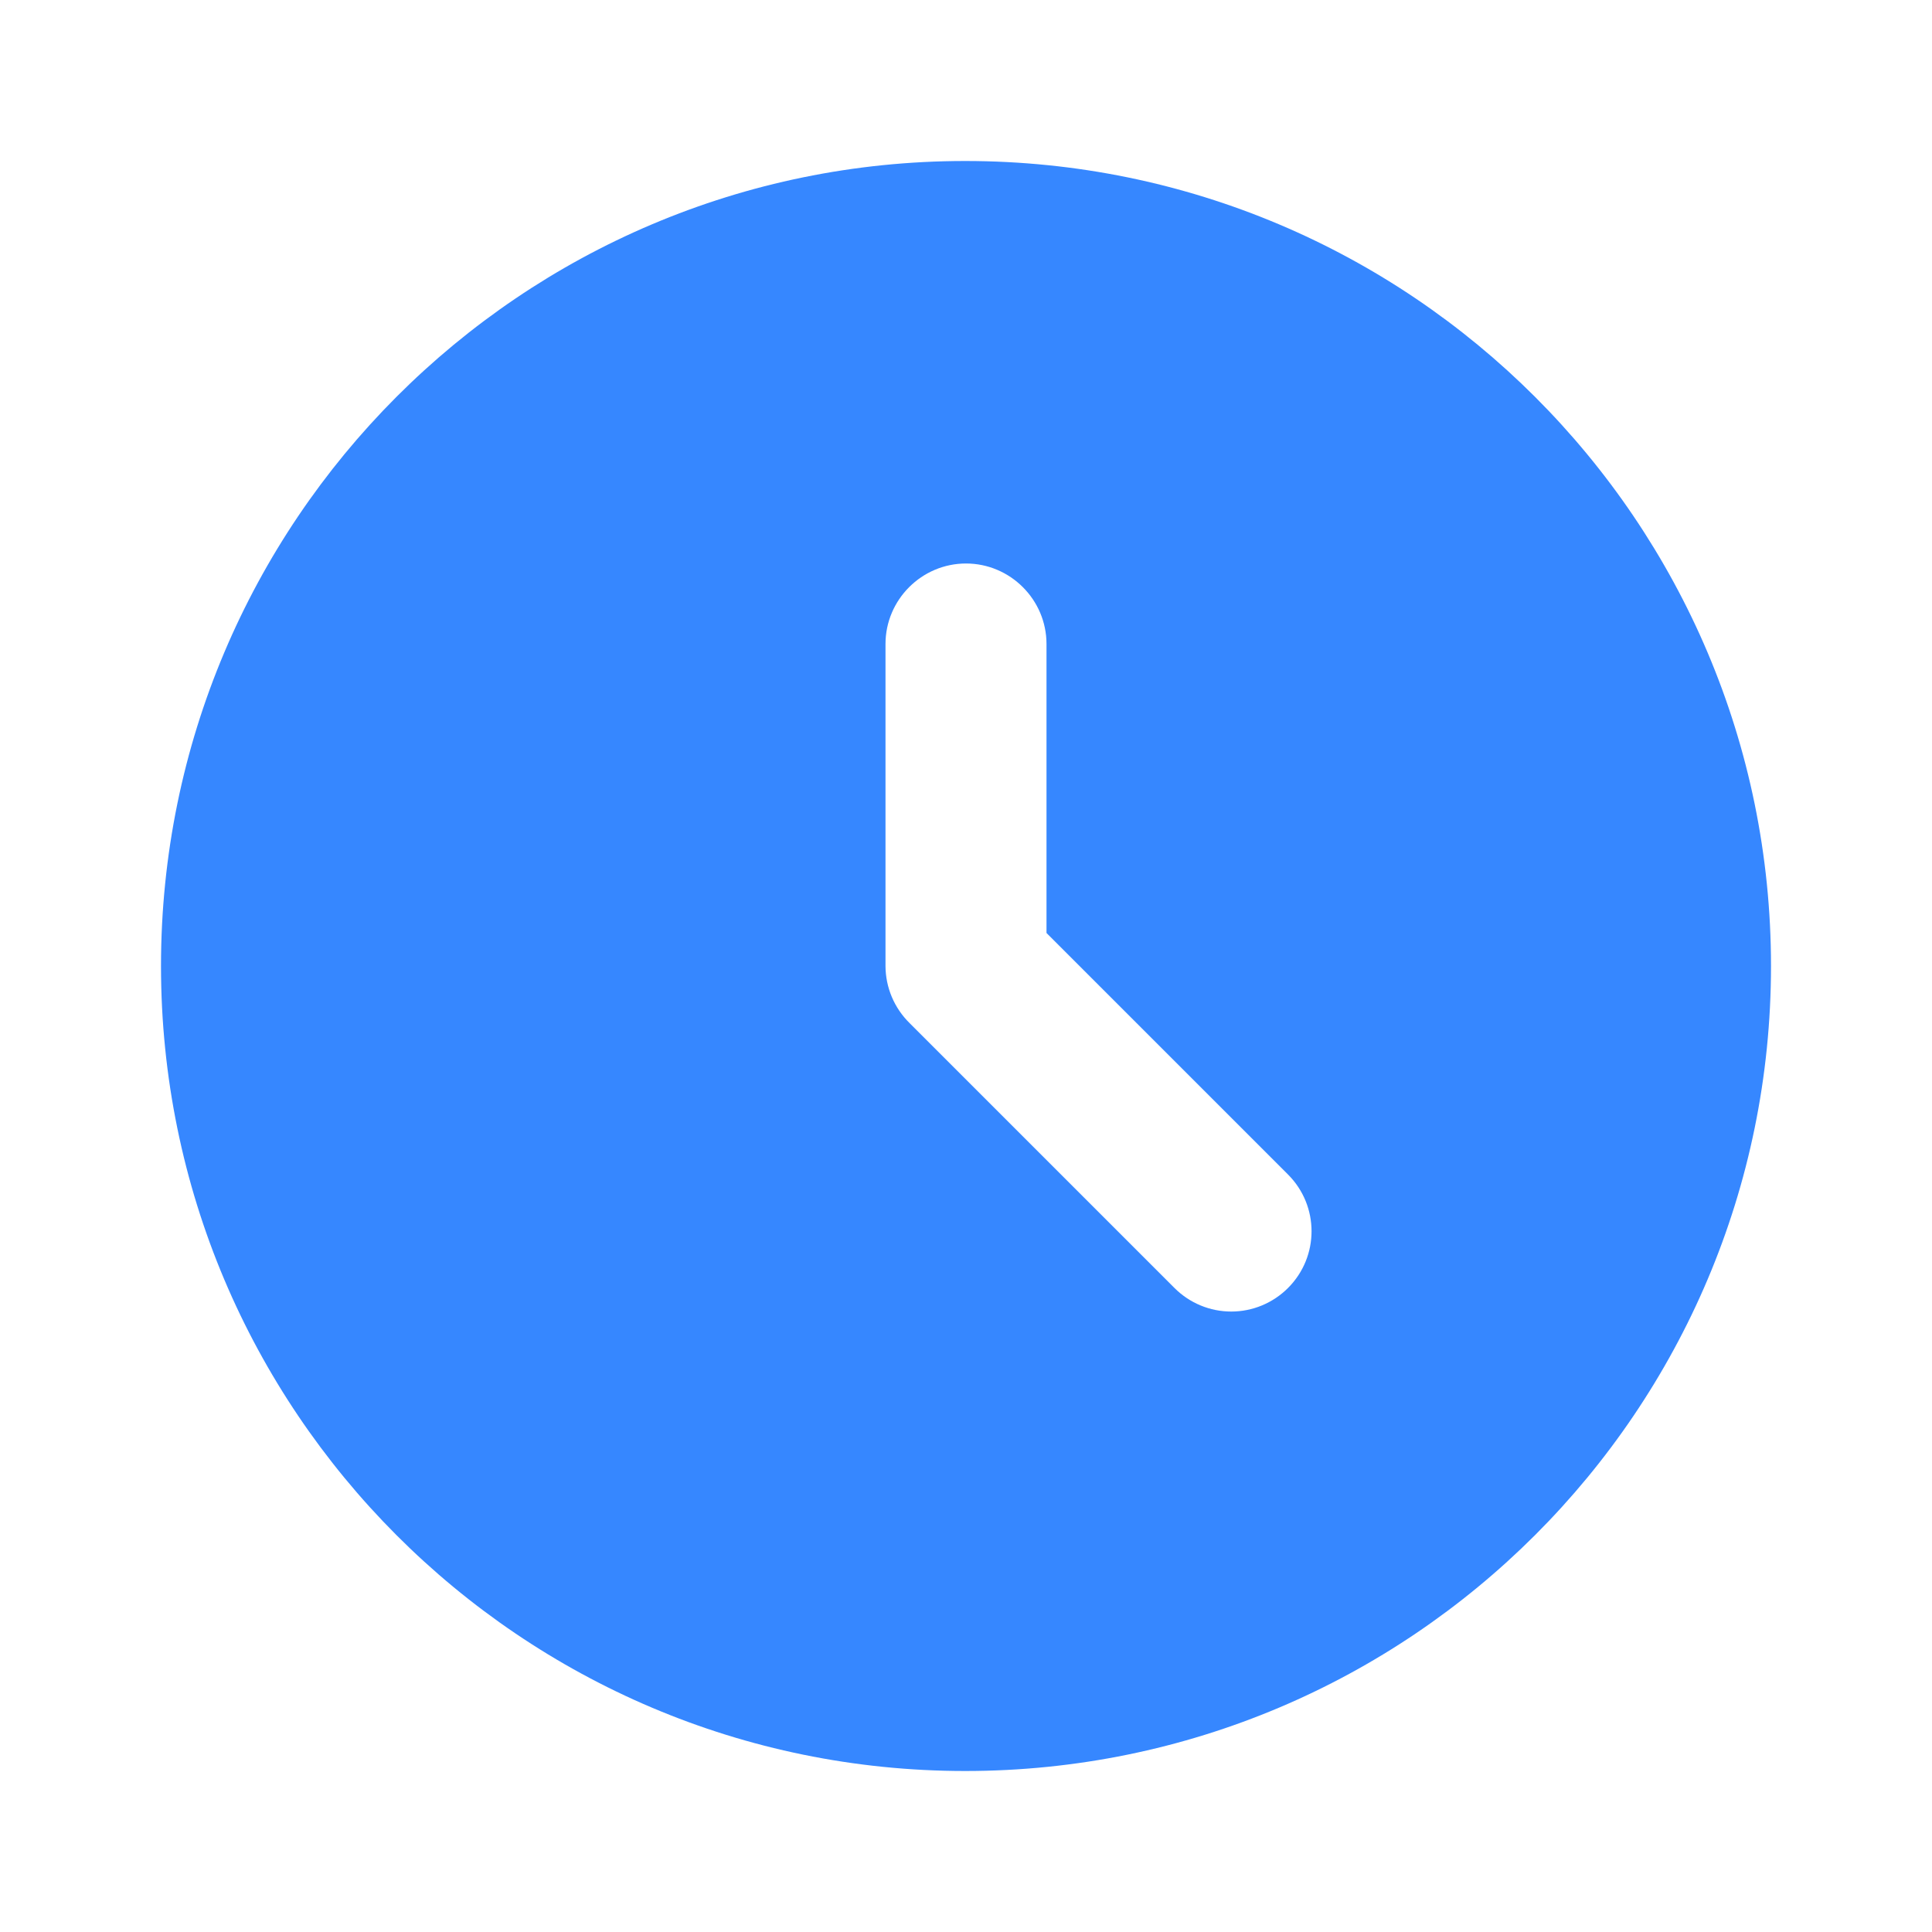 <?xml version="1.0" encoding="UTF-8"?> <svg xmlns="http://www.w3.org/2000/svg" width="96" height="96" viewBox="0 0 96 96" fill="none"> <path d="M47.96 8C25.88 8 8 25.92 8 48C8 70.08 25.88 88 47.96 88C70.08 88 88 70.08 88 48C88 25.92 70.08 8 47.96 8ZM64 64C63.63 64.371 63.19 64.665 62.706 64.866C62.223 65.067 61.704 65.17 61.18 65.17C60.656 65.17 60.137 65.067 59.654 64.866C59.17 64.665 58.73 64.371 58.36 64L45.2 50.84C44.822 50.469 44.521 50.028 44.315 49.54C44.109 49.053 44.002 48.529 44 48V32C44 29.8 45.8 28 48 28C50.2 28 52 29.8 52 32V46.36L64 58.36C65.56 59.92 65.56 62.44 64 64Z" fill="#3687FF"></path> </svg> 